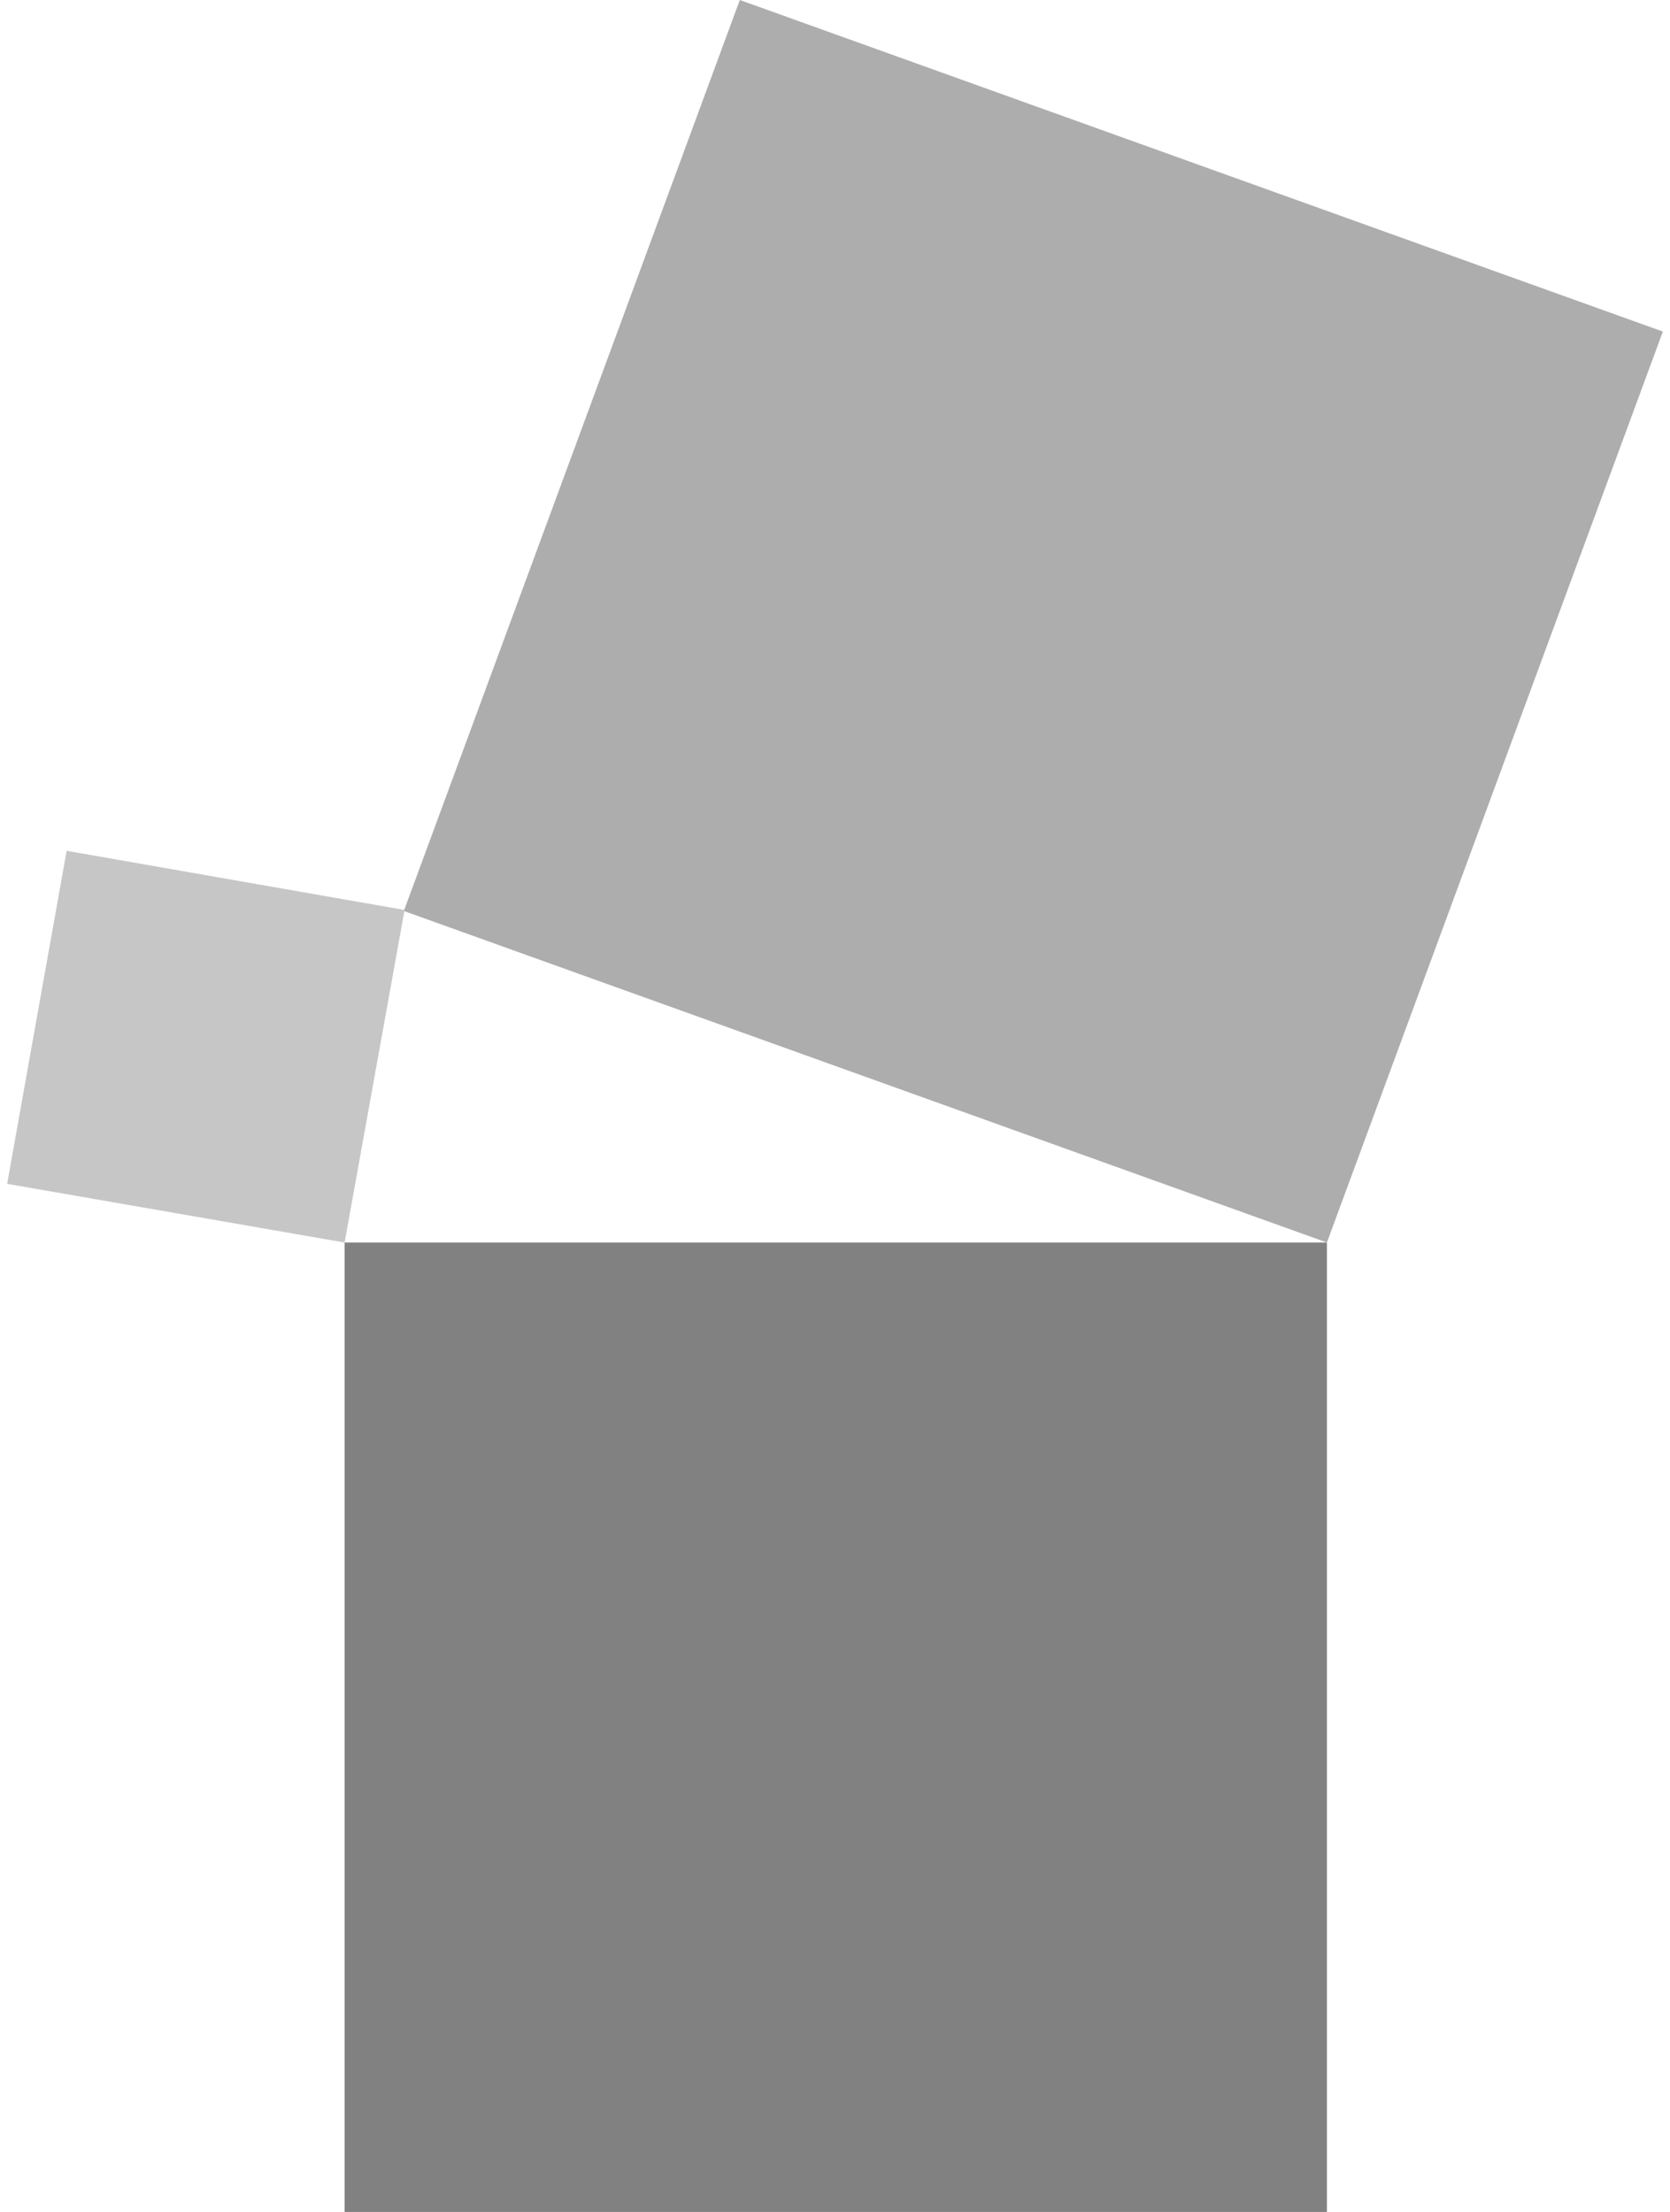 <svg width="117" height="155" viewBox="0 0 117 155" fill="none" xmlns="http://www.w3.org/2000/svg">
<path d="M24.143 87.068H92.963V155H24.143V87.068Z" fill="#818181"/>
<path d="M51.831 0L116.5 23.234L92.963 87.068L28.293 63.835L51.831 0Z" fill="#ADADAD"/>
<path d="M4.669 59.618L28.343 63.765L24.143 87.068L0.5 82.956L4.669 59.618Z" fill="#C6C6C6"/>
</svg>
